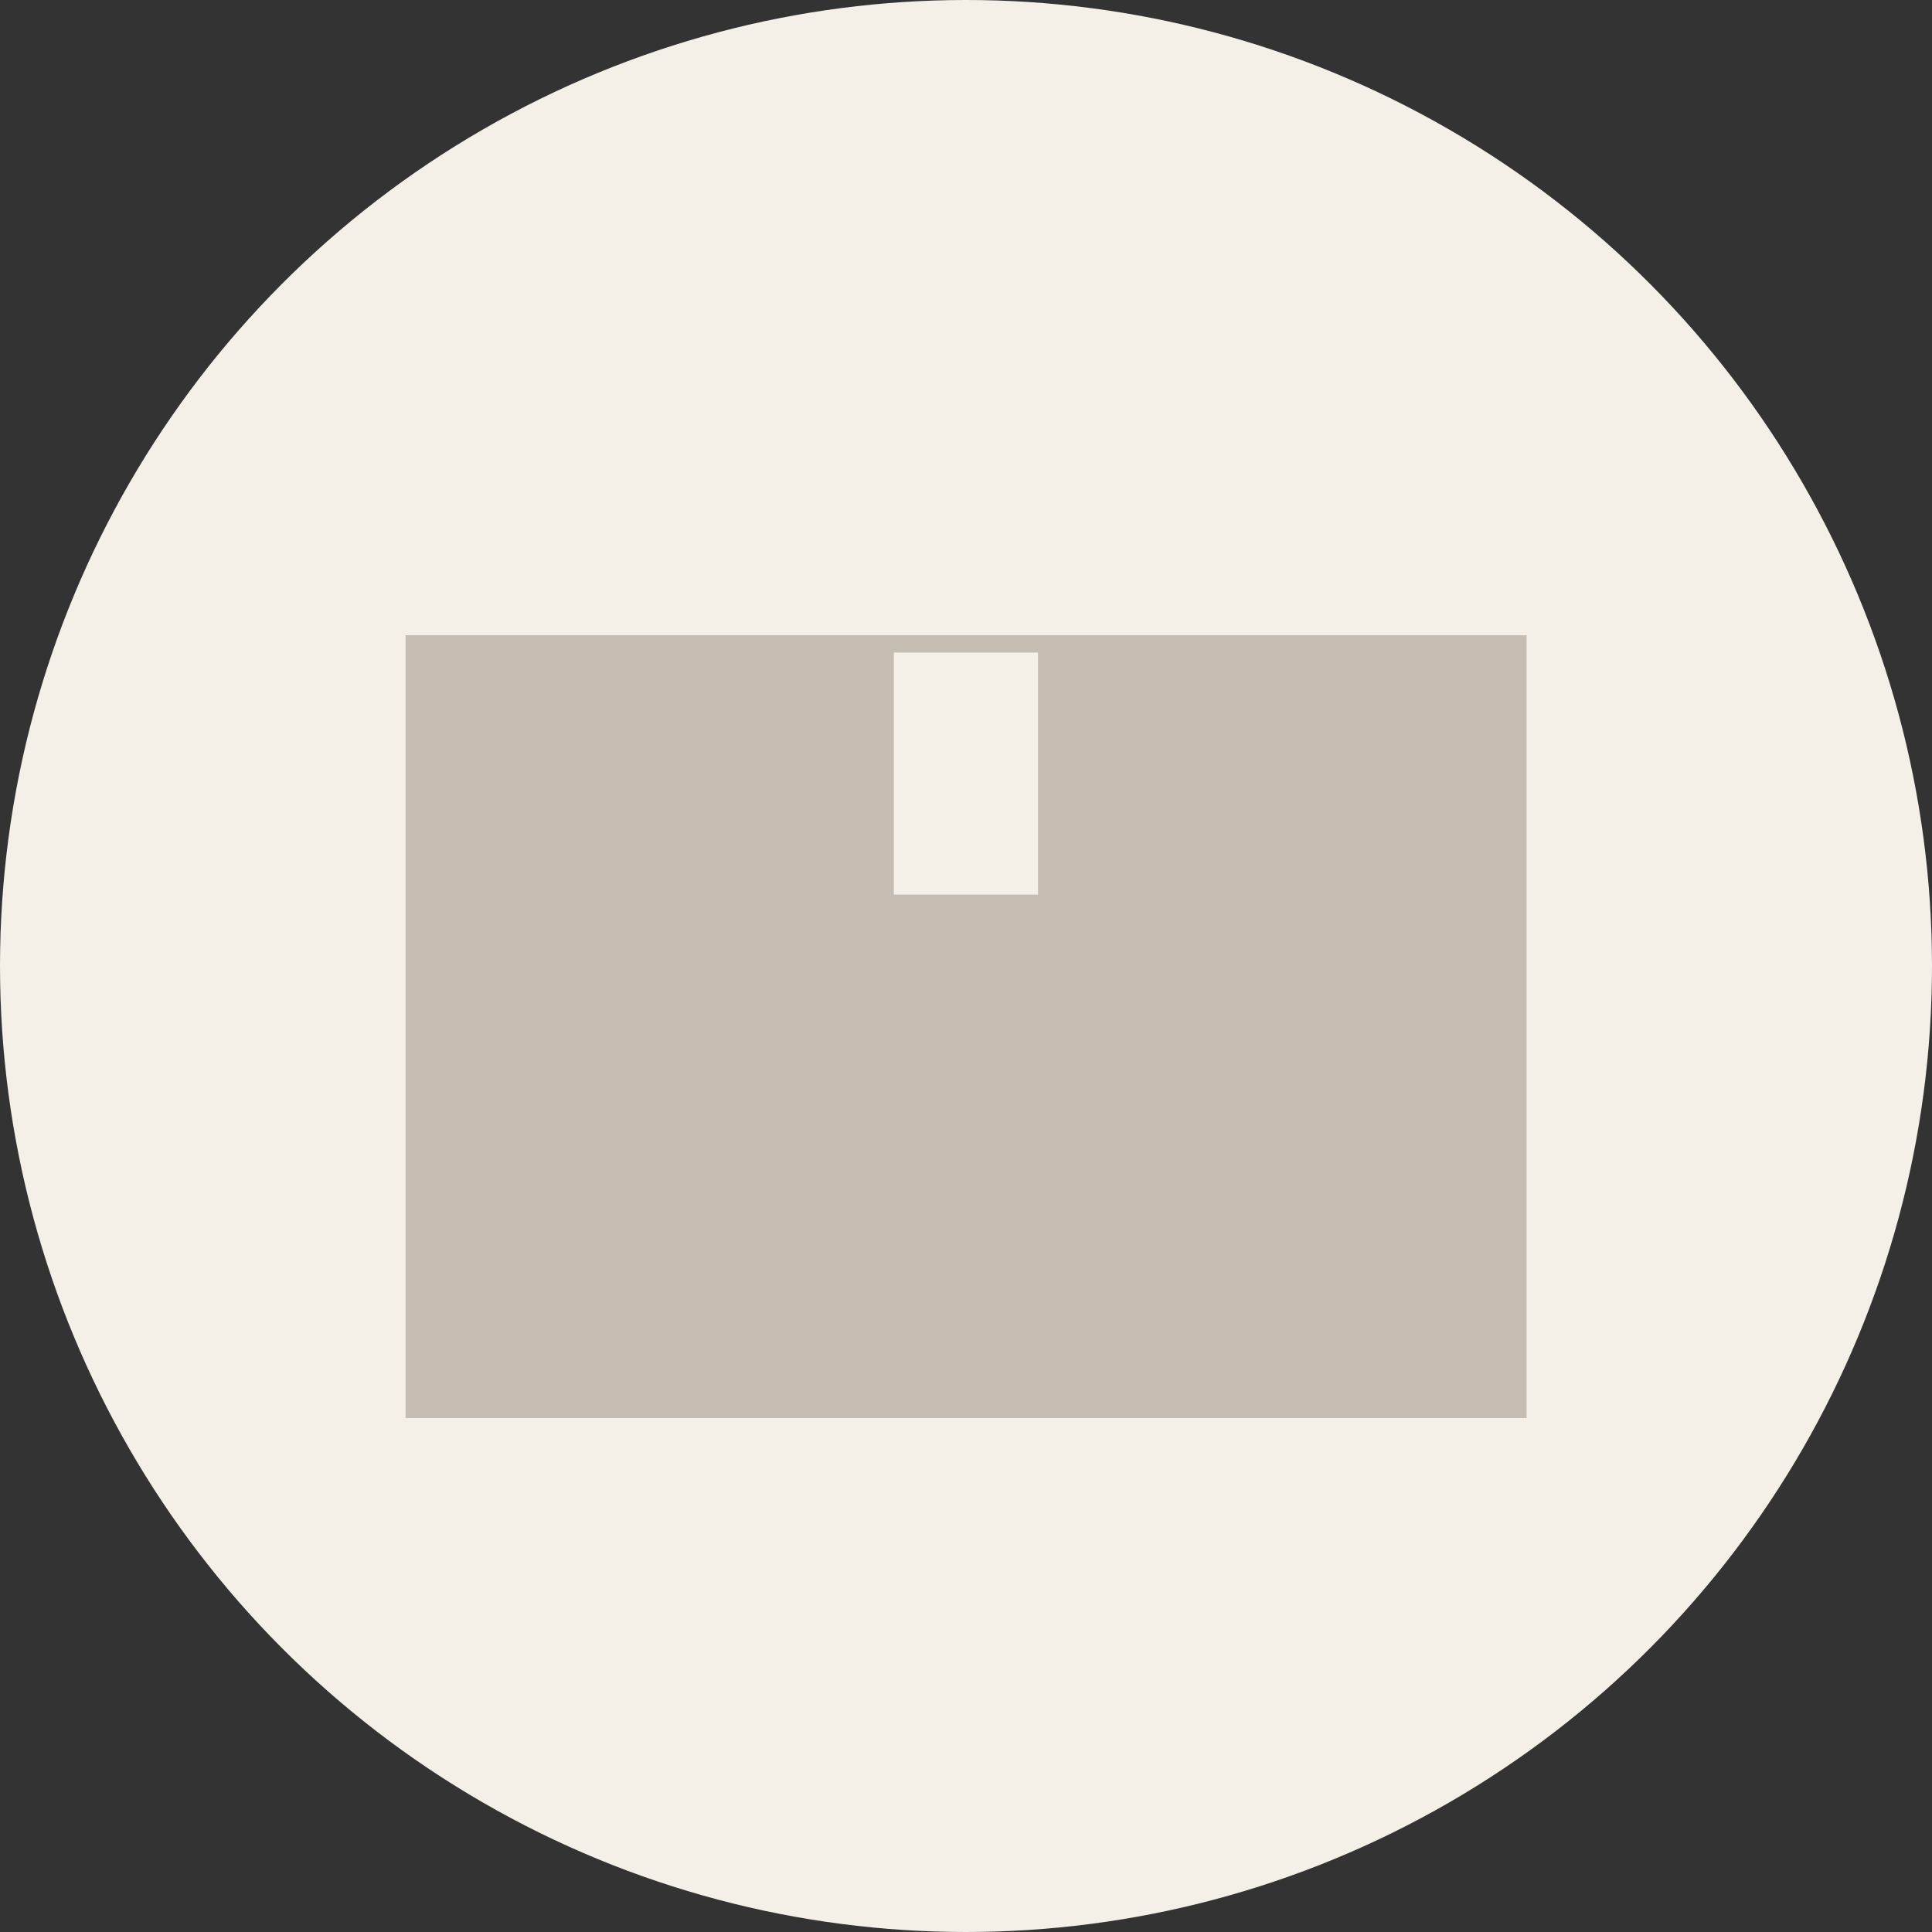 <svg xmlns="http://www.w3.org/2000/svg" viewBox="0 0 125 125"><rect x="0" y="0" width="125" height="125" fill="#333333" stroke="none"/><defs><style>.cls-1{fill:#f4efe7;}.cls-2{fill:#c5bdb2;}</style></defs><title>Plan de travail 11</title><g id="Calque_1" data-name="Calque 1"><circle class="cls-1" cx="62.5" cy="62.5" r="62.5"/></g><g id="Calque_2" data-name="Calque 2"><rect class="cls-2" x="26.24" y="41.1" width="72.53" height="50.65"/><rect class="cls-1" x="57.83" y="42.22" width="9.33" height="15.66"/></g></svg>